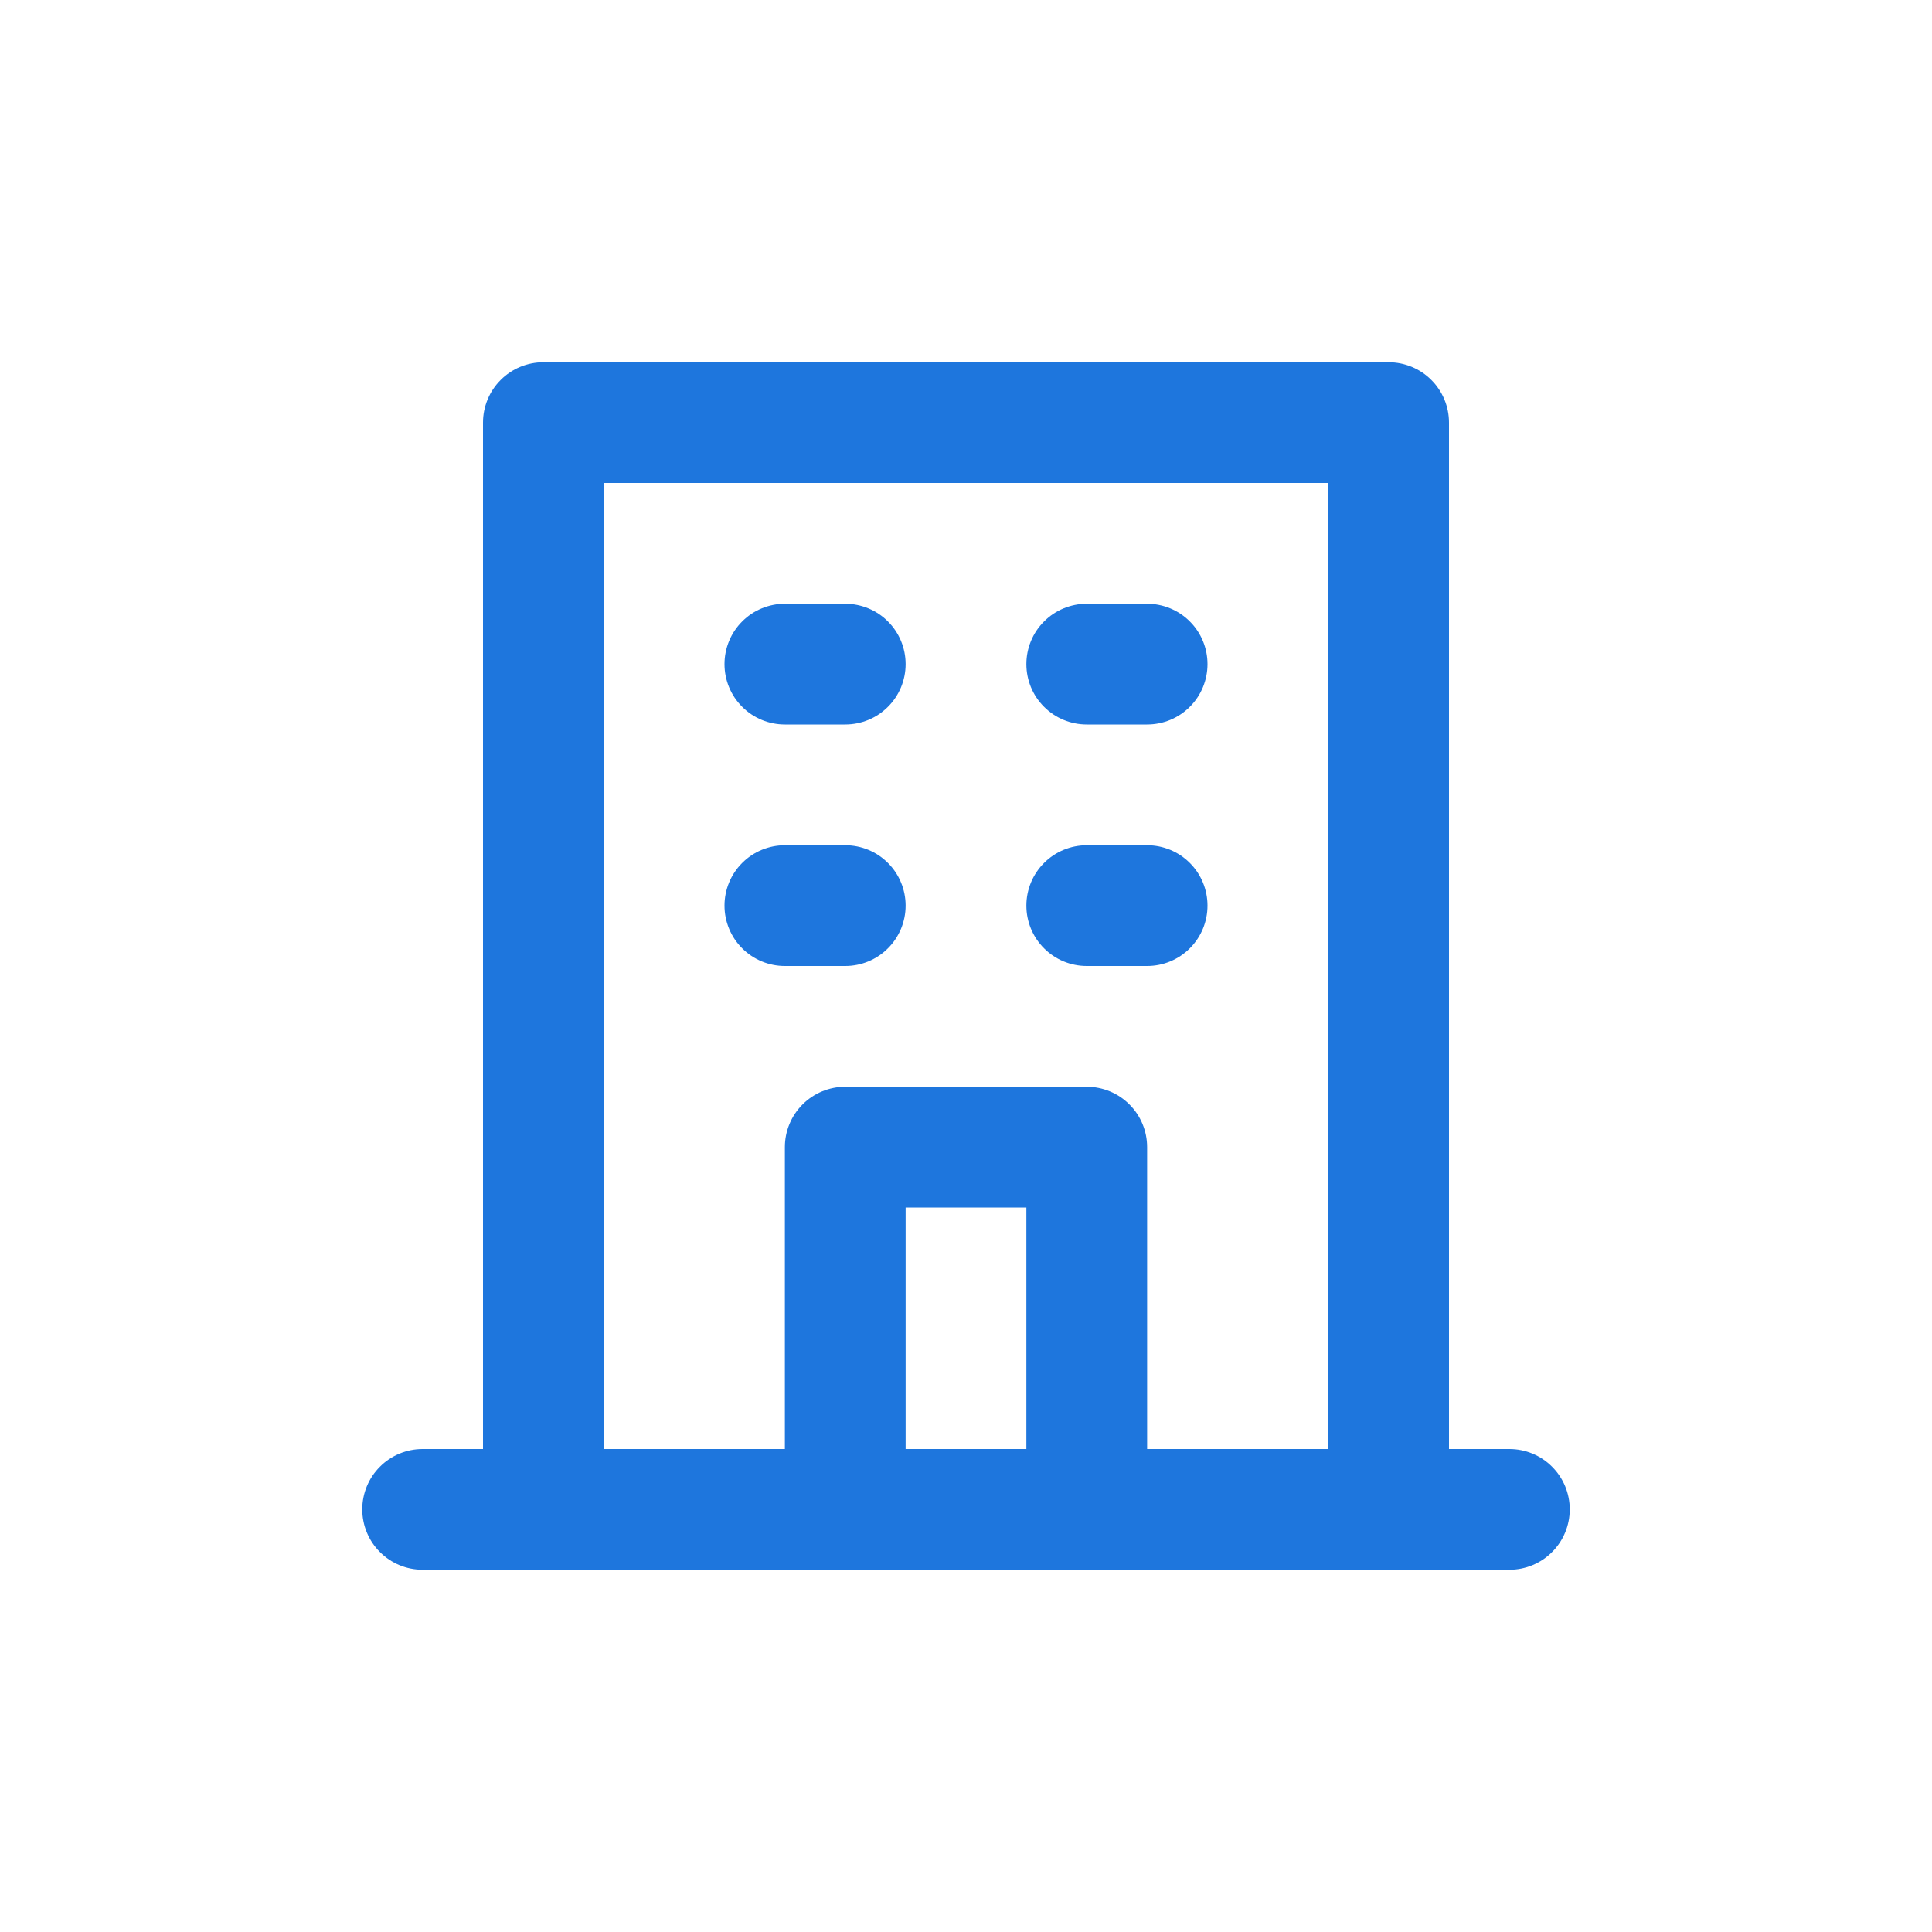 <svg width="32" height="32" viewBox="0 0 32 32" fill="none" xmlns="http://www.w3.org/2000/svg">
<path d="M18 12H19C19.265 12 19.52 11.895 19.707 11.707C19.895 11.52 20 11.265 20 11C20 10.735 19.895 10.48 19.707 10.293C19.52 10.105 19.265 10 19 10H18C17.735 10 17.48 10.105 17.293 10.293C17.105 10.48 17 10.735 17 11C17 11.265 17.105 11.52 17.293 11.707C17.48 11.895 17.735 12 18 12V12ZM18 16H19C19.265 16 19.52 15.895 19.707 15.707C19.895 15.52 20 15.265 20 15C20 14.735 19.895 14.48 19.707 14.293C19.52 14.105 19.265 14 19 14H18C17.735 14 17.48 14.105 17.293 14.293C17.105 14.48 17 14.735 17 15C17 15.265 17.105 15.52 17.293 15.707C17.48 15.895 17.735 16 18 16V16ZM13 12H14C14.265 12 14.52 11.895 14.707 11.707C14.895 11.52 15 11.265 15 11C15 10.735 14.895 10.48 14.707 10.293C14.52 10.105 14.265 10 14 10H13C12.735 10 12.48 10.105 12.293 10.293C12.105 10.48 12 10.735 12 11C12 11.265 12.105 11.52 12.293 11.707C12.48 11.895 12.735 12 13 12V12ZM13 16H14C14.265 16 14.52 15.895 14.707 15.707C14.895 15.52 15 15.265 15 15C15 14.735 14.895 14.48 14.707 14.293C14.52 14.105 14.265 14 14 14H13C12.735 14 12.48 14.105 12.293 14.293C12.105 14.48 12 14.735 12 15C12 15.265 12.105 15.52 12.293 15.707C12.48 15.895 12.735 16 13 16V16ZM25 24H24V7C24 6.735 23.895 6.48 23.707 6.293C23.52 6.105 23.265 6 23 6H9C8.735 6 8.48 6.105 8.293 6.293C8.105 6.48 8 6.735 8 7V24H7C6.735 24 6.48 24.105 6.293 24.293C6.105 24.48 6 24.735 6 25C6 25.265 6.105 25.52 6.293 25.707C6.48 25.895 6.735 26 7 26H25C25.265 26 25.52 25.895 25.707 25.707C25.895 25.52 26 25.265 26 25C26 24.735 25.895 24.48 25.707 24.293C25.52 24.105 25.265 24 25 24ZM17 24H15V20H17V24ZM22 24H19V19C19 18.735 18.895 18.48 18.707 18.293C18.52 18.105 18.265 18 18 18H14C13.735 18 13.48 18.105 13.293 18.293C13.105 18.48 13 18.735 13 19V24H10V8H22V24Z" fill="#1E76DD"/>
</svg>
